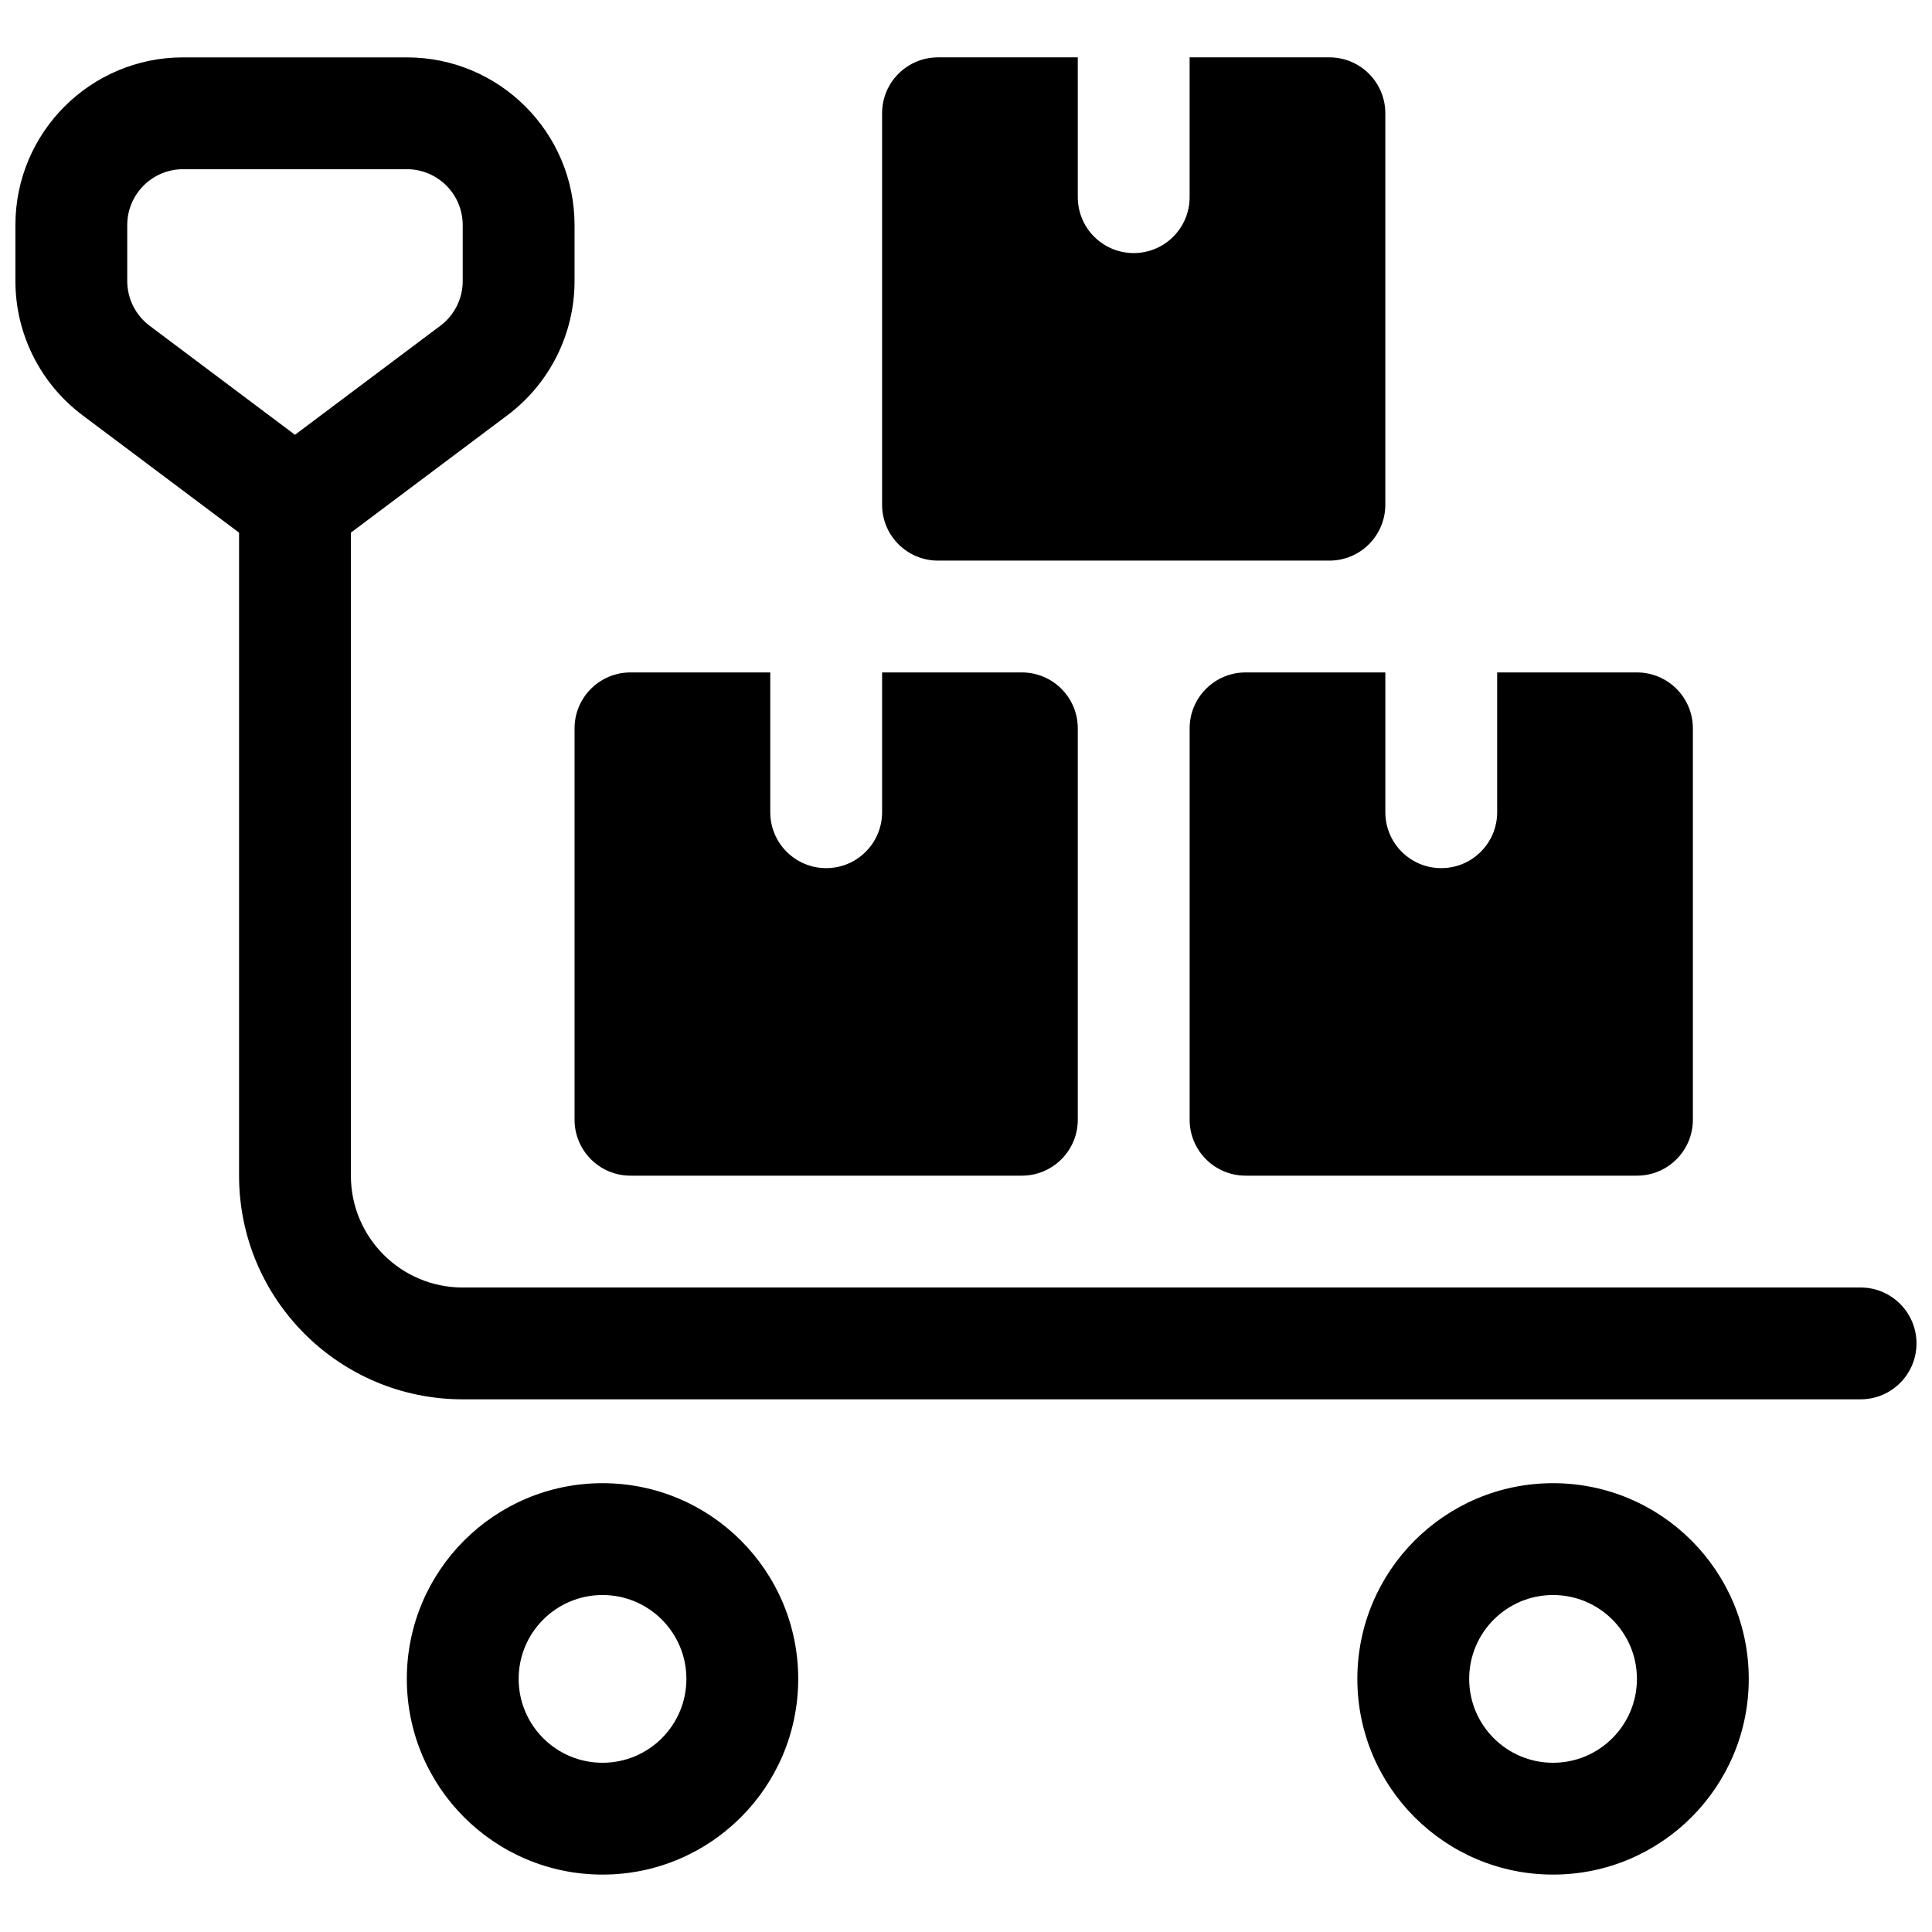 <?xml version="1.0" encoding="UTF-8"?>
<!-- Uploaded to: ICON Repo, www.svgrepo.com, Generator: ICON Repo Mixer Tools -->
<svg width="800px" height="800px" version="1.1" viewBox="144 144 512 512" xmlns="http://www.w3.org/2000/svg">
 <defs>
  <clipPath id="a">
   <path d="m148.09 159h503.81v482h-503.81z"/>
  </clipPath>
 </defs>
 <g clip-path="url(#a)">
  <path d="m511.13 359.25c0 8.184 6.633 14.816 14.816 14.816 8.184 0 14.82-6.633 14.82-14.816v-37.047h37.043c8.184 0 14.82 6.637 14.82 14.82v103.72c0 8.184-6.637 14.82-14.82 14.82h-103.72c-8.184 0-14.82-6.637-14.82-14.82v-103.72c0-8.184 6.637-14.82 14.82-14.82h37.043zm-163 0c0 8.184 6.633 14.816 14.816 14.816s14.82-6.633 14.82-14.816v-37.047h37.043c8.184 0 14.816 6.637 14.816 14.82v103.72c0 8.184-6.633 14.82-14.816 14.82h-103.73c-8.184 0-14.816-6.637-14.816-14.82v-103.72c0-8.184 6.633-14.82 14.816-14.82h37.047zm81.496-163c0 8.184 6.637 14.816 14.82 14.816s14.816-6.633 14.816-14.816v-37.047h37.047c8.184 0 14.816 6.633 14.816 14.816v103.73c0 8.184-6.633 14.82-14.816 14.82h-103.73c-8.184 0-14.816-6.637-14.816-14.82v-103.73c0-8.184 6.633-14.816 14.816-14.816h37.043zm-125.95 340.81c28.641 0 51.859 23.223 51.859 51.863 0 28.645-23.219 51.863-51.859 51.863-28.645 0-51.863-23.219-51.863-51.863 0-28.641 23.219-51.863 51.863-51.863zm0 29.637c-12.277 0-22.227 9.953-22.227 22.227 0 12.277 9.949 22.227 22.227 22.227 12.273 0 22.227-9.949 22.227-22.227 0-12.273-9.953-22.227-22.227-22.227zm251.9-29.637c28.645 0 51.863 23.223 51.863 51.863 0 28.645-23.219 51.863-51.863 51.863-28.641 0-51.863-23.219-51.863-51.863 0-28.641 23.223-51.863 51.863-51.863zm0 29.637c-12.273 0-22.227 9.953-22.227 22.227 0 12.277 9.953 22.227 22.227 22.227 12.277 0 22.227-9.949 22.227-22.227 0-12.273-9.949-22.227-22.227-22.227zm-348.22-281.54-41.492-31.117c-11.195-8.395-17.781-21.57-17.781-35.562v-14.82c0-24.551 19.902-44.453 44.453-44.453h59.273c24.551 0 44.453 19.902 44.453 44.453v14.82c0 13.992-6.59 27.168-17.781 35.562l-41.492 31.117v170.41c0 16.367 13.27 29.637 29.637 29.637h370.45c8.184 0 14.816 6.633 14.816 14.816 0 8.184-6.633 14.816-14.816 14.816h-370.45c-32.734 0-59.27-26.535-59.27-59.27zm14.816-25.934 38.527-28.895c3.731-2.797 5.926-7.188 5.926-11.852v-14.82c0-8.184-6.633-14.816-14.816-14.816h-59.273c-8.184 0-14.816 6.633-14.816 14.816v14.82c0 4.664 2.195 9.055 5.926 11.852z"/>
 </g>
</svg>